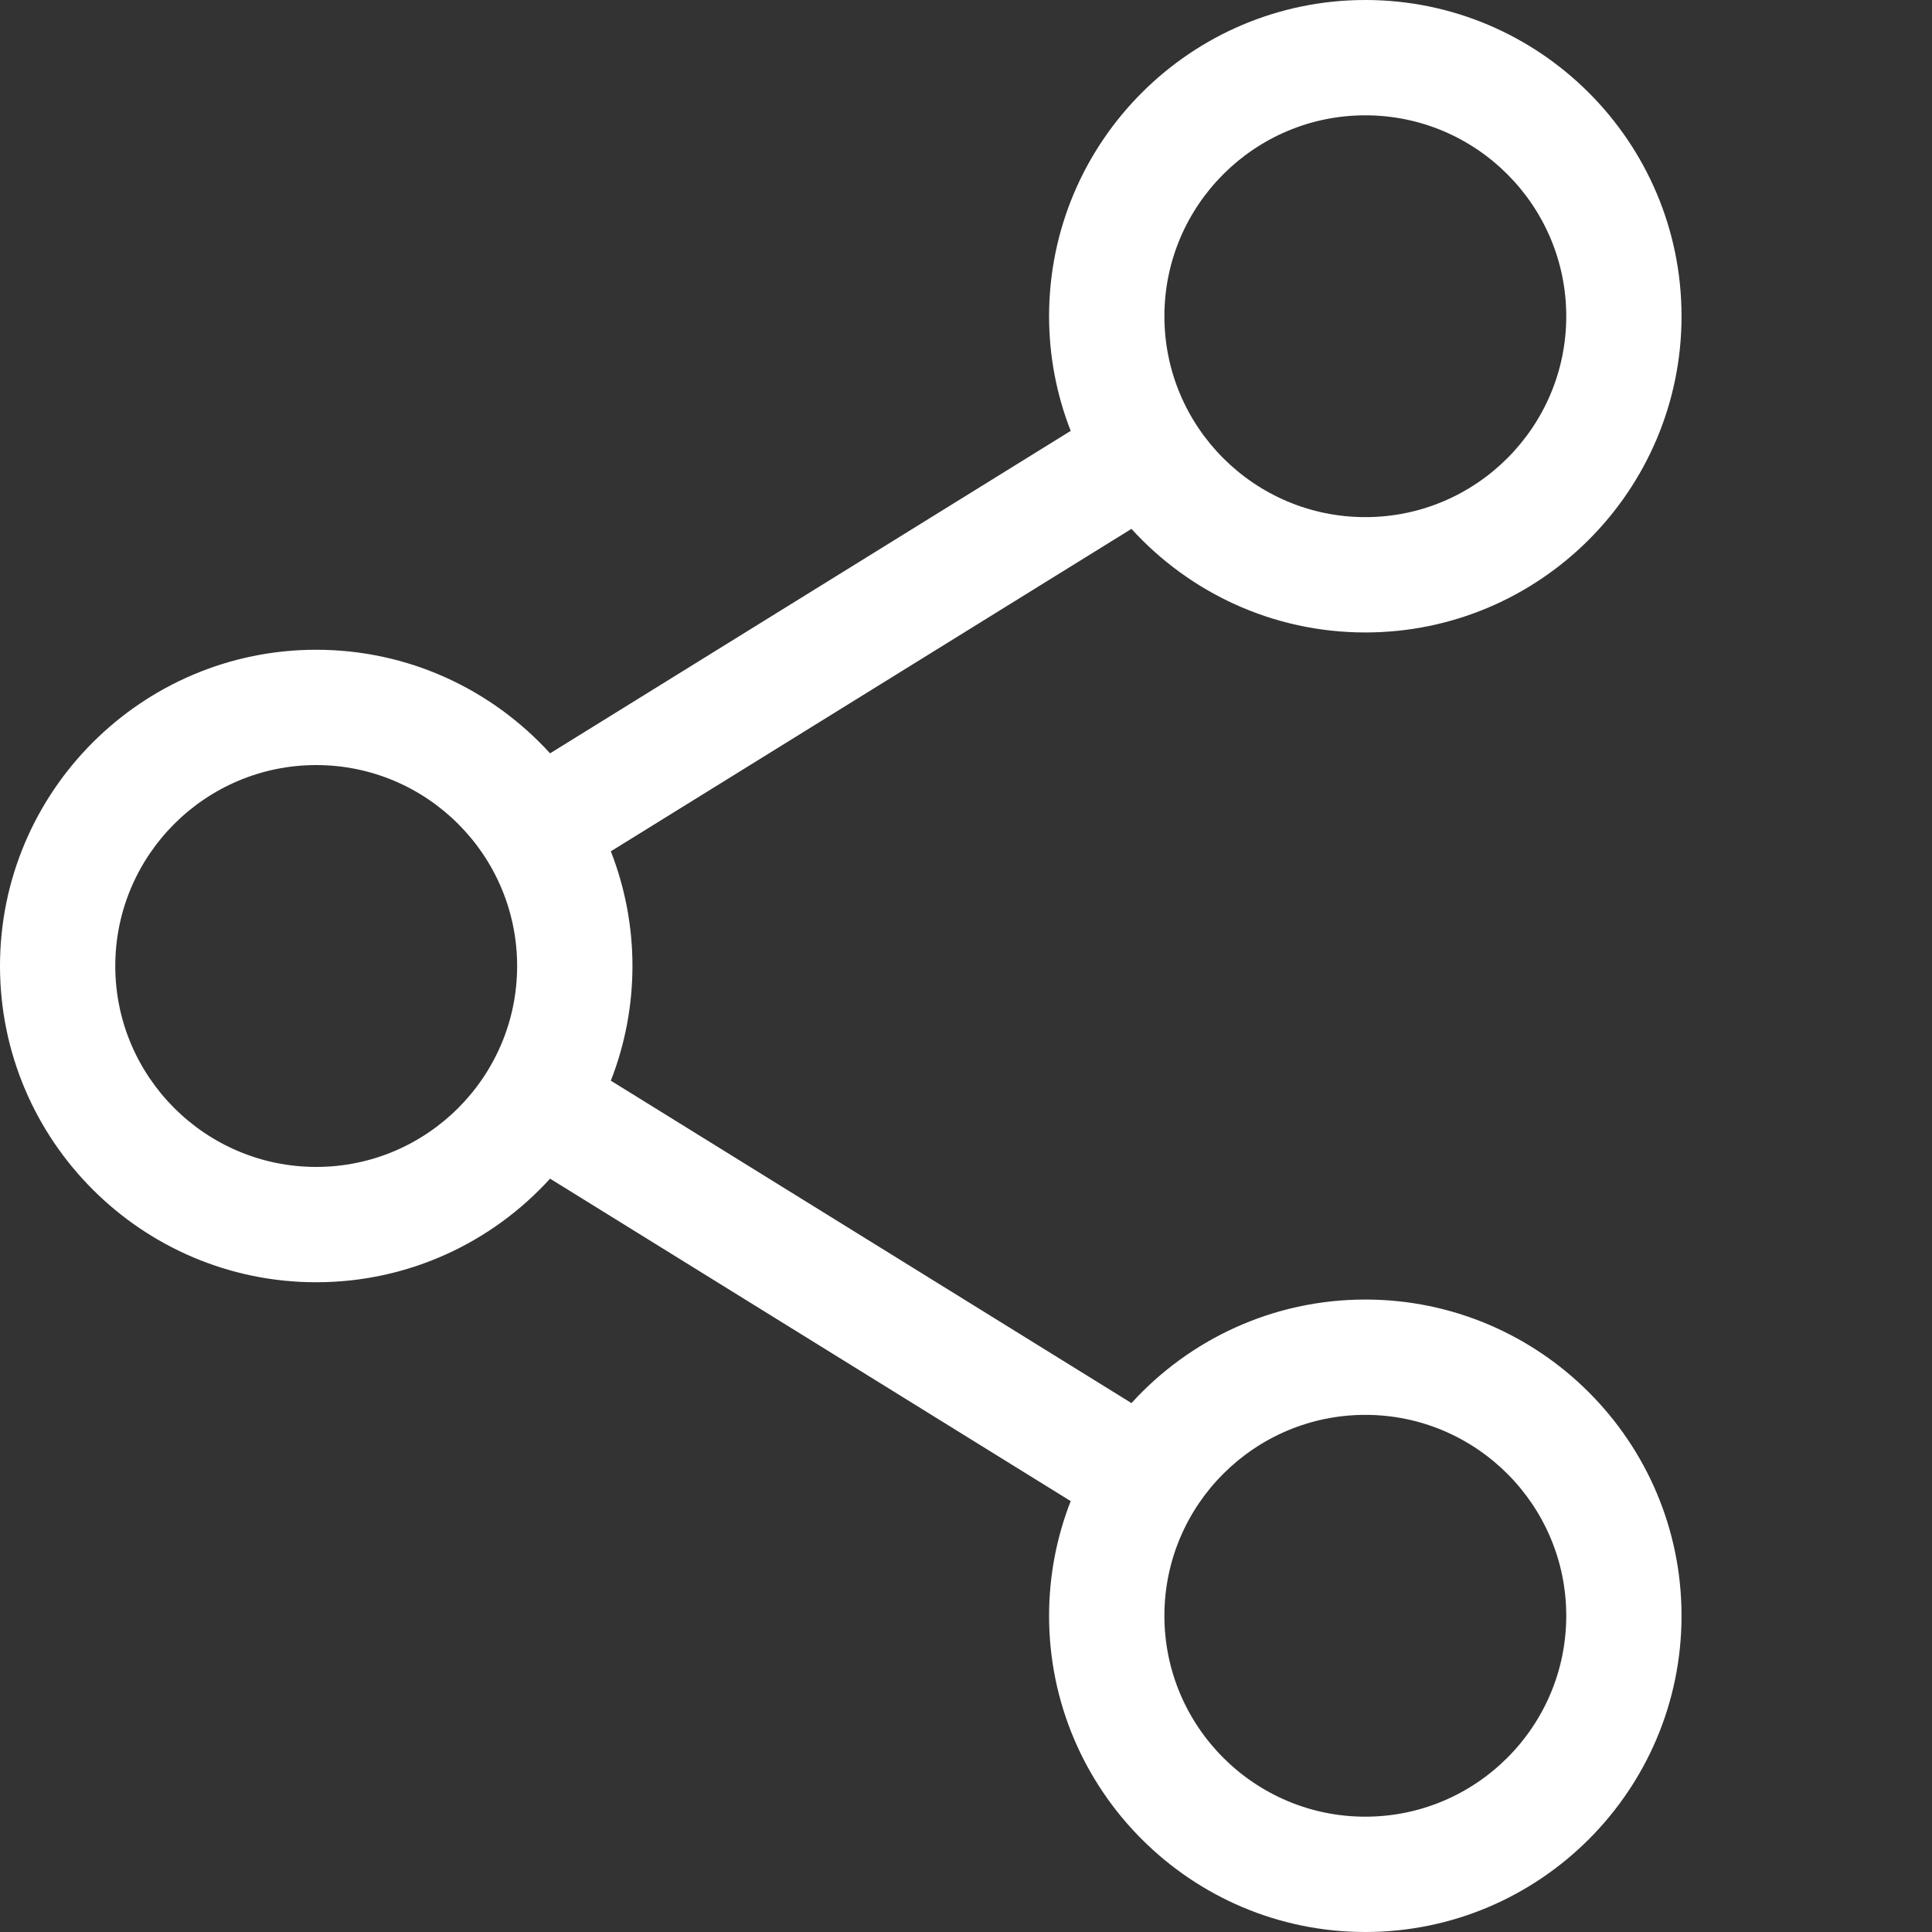 <svg width="42" height="42" viewBox="0 0 42 42" fill="none" xmlns="http://www.w3.org/2000/svg">
<rect x="0" y="0" width="42" height="42" fill="#333333" stroke="none"/>
<path d="M29.681 28.251C27.669 28.251 25.855 29.12 24.597 30.502L13.279 23.493C13.59 22.698 13.749 21.853 13.749 21C13.749 20.147 13.59 19.302 13.279 18.507L24.597 11.497C25.855 12.88 27.669 13.749 29.681 13.749C33.472 13.749 36.555 10.665 36.555 6.874C36.555 3.084 33.472 0 29.681 0C25.89 0 22.806 3.084 22.806 6.875C22.806 7.727 22.965 8.573 23.276 9.367L11.958 16.377C10.7 14.995 8.887 14.125 6.875 14.125C3.084 14.125 0 17.209 0 21C0 24.791 3.084 27.875 6.875 27.875C8.887 27.875 10.7 27.006 11.958 25.623L23.276 32.633C22.965 33.427 22.806 34.273 22.806 35.126C22.806 38.916 25.89 42 29.681 42C33.472 42 36.555 38.916 36.555 35.126C36.555 31.335 33.472 28.251 29.681 28.251ZM25.313 6.875C25.313 4.466 27.273 2.507 29.681 2.507C32.089 2.507 34.049 4.466 34.049 6.875C34.049 9.283 32.089 11.242 29.681 11.242C27.272 11.242 25.313 9.283 25.313 6.875ZM6.875 25.368C4.466 25.368 2.506 23.408 2.506 21C2.506 18.592 4.466 16.632 6.875 16.632C9.283 16.632 11.242 18.592 11.242 21C11.242 23.408 9.283 25.368 6.875 25.368ZM25.313 35.125C25.313 32.717 27.273 30.758 29.681 30.758C32.089 30.758 34.049 32.717 34.049 35.125C34.049 37.534 32.089 39.493 29.681 39.493C27.272 39.493 25.313 37.534 25.313 35.125V35.125Z" fill="white"/>
</svg>
